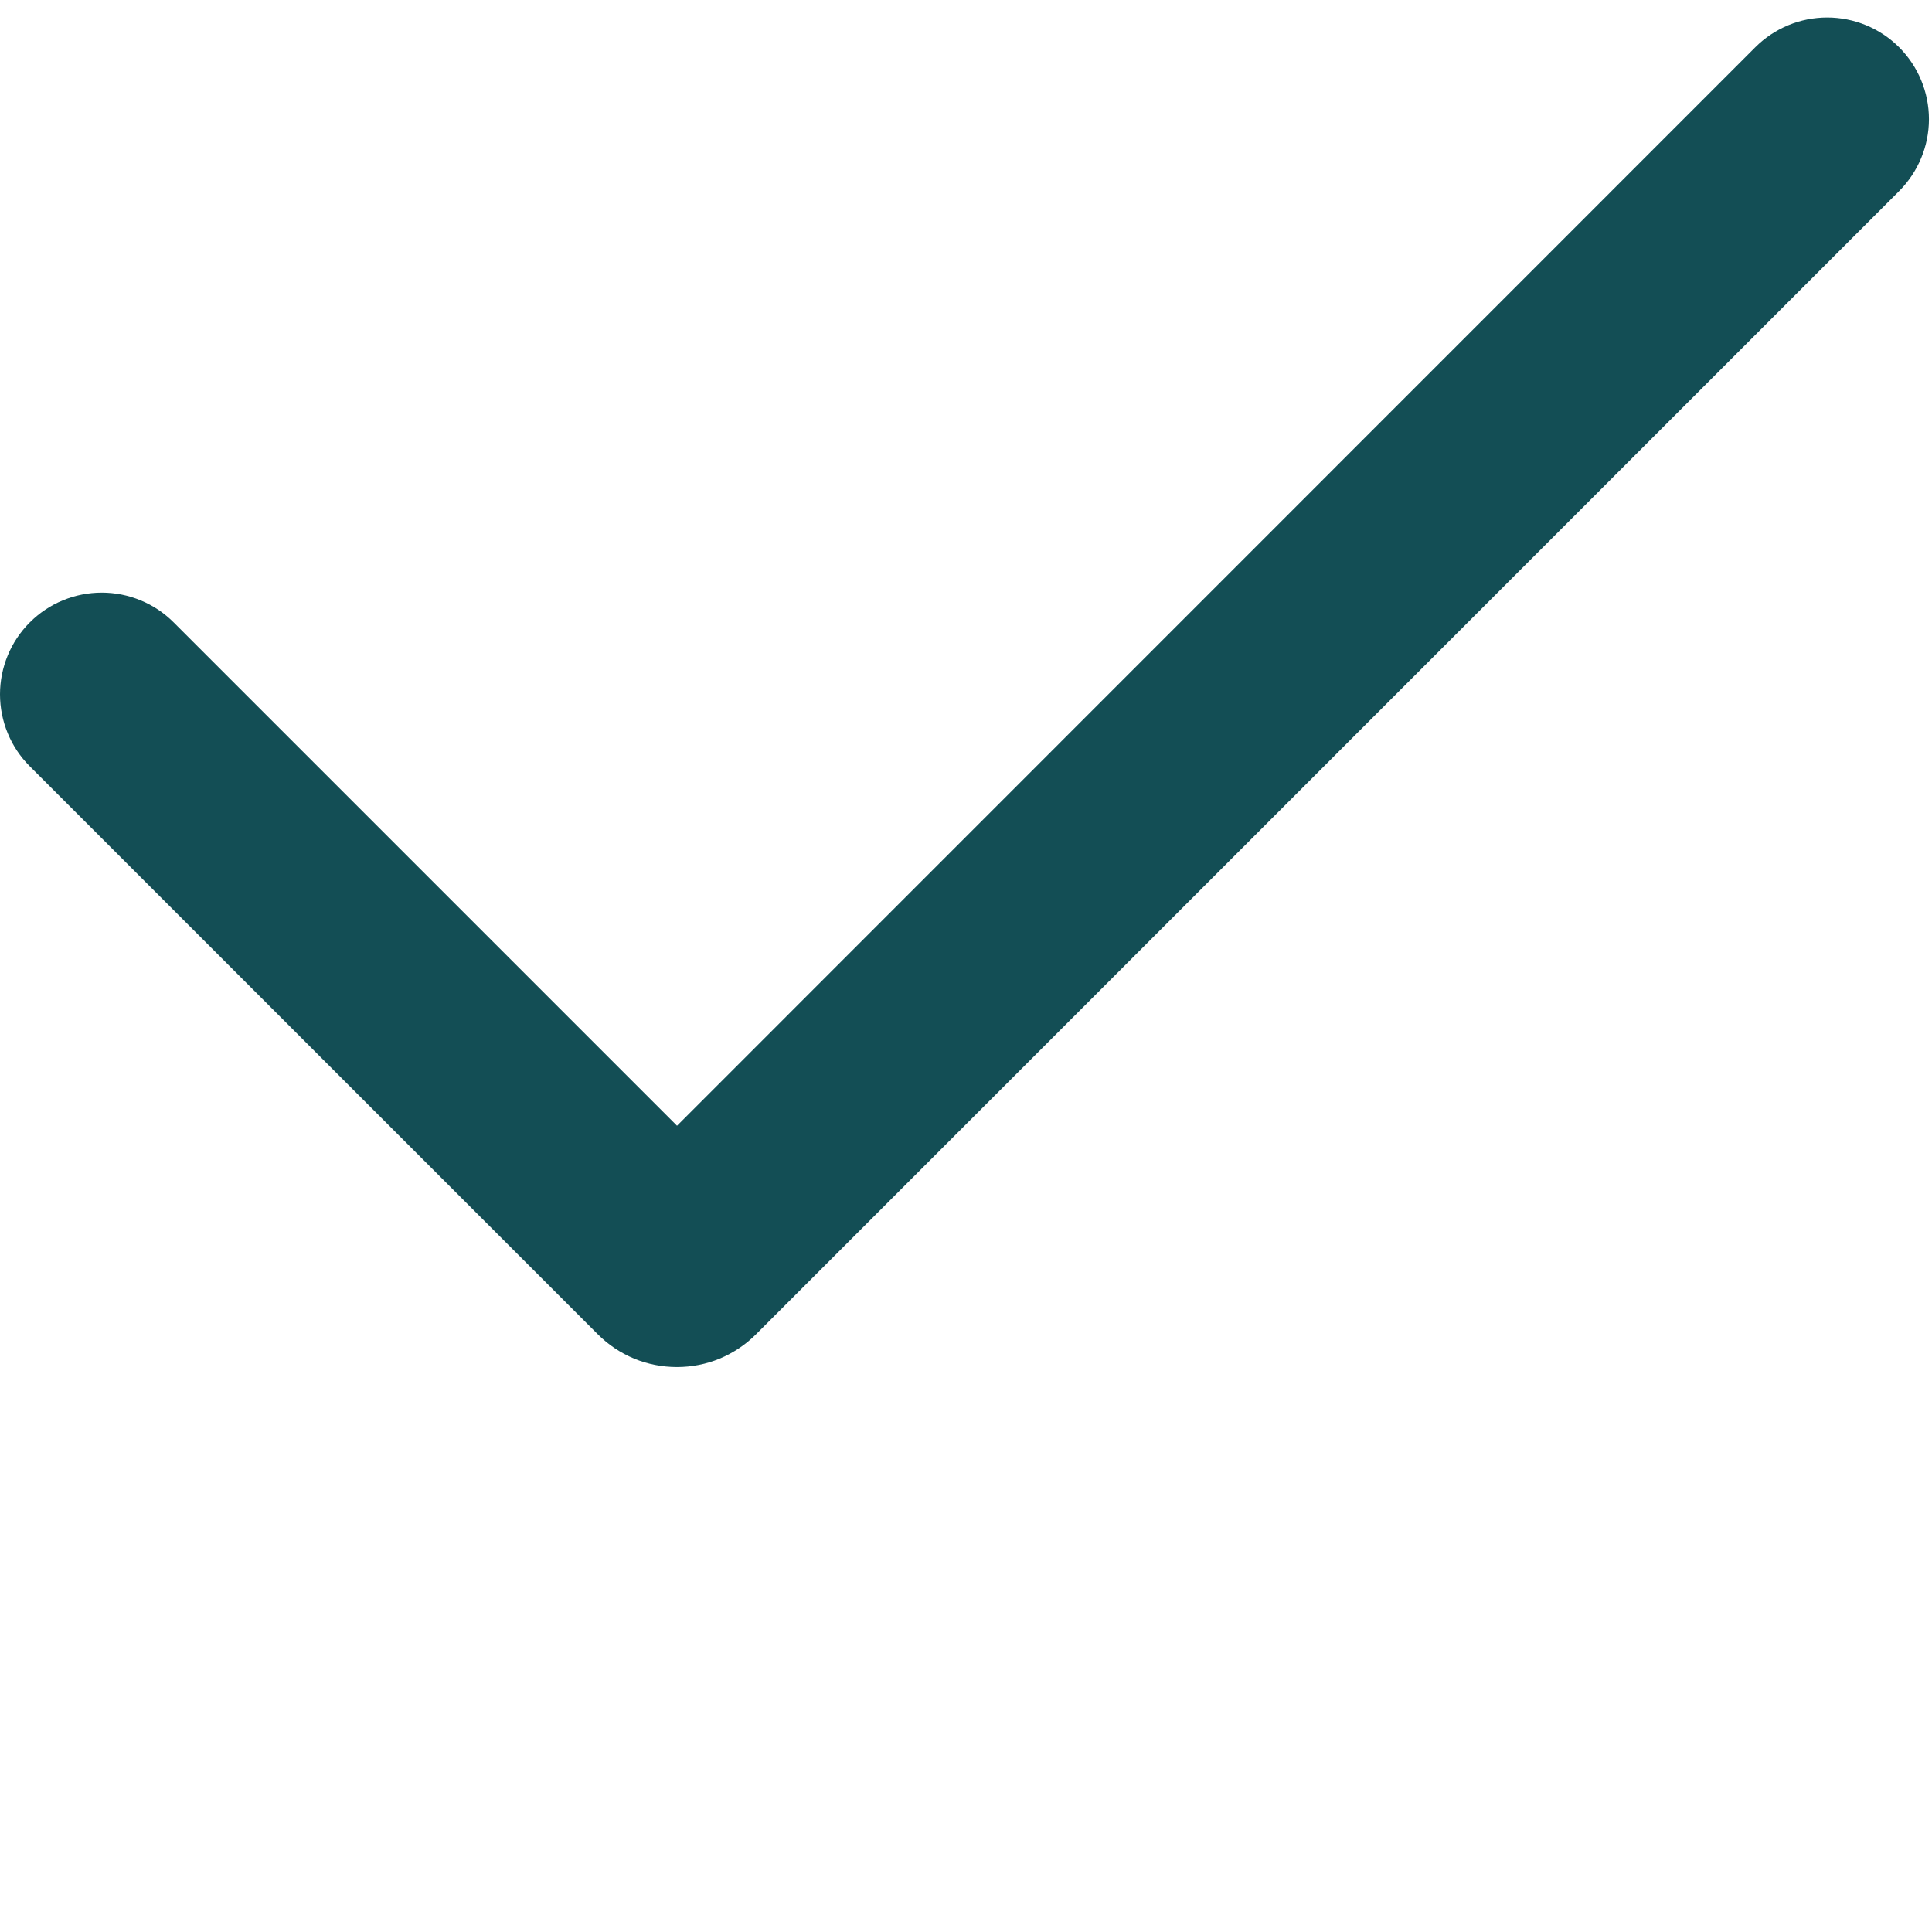 <svg width="19" height="19" viewBox="0 0 19 19" fill="none" xmlns="http://www.w3.org/2000/svg">
<path fill-rule="evenodd" clip-rule="evenodd" d="M18.677 0.465C18.864 0.652 18.97 0.907 18.97 1.172C18.97 1.437 18.864 1.691 18.677 1.879L7.435 13.122C7.333 13.224 7.212 13.305 7.078 13.361C6.945 13.416 6.802 13.444 6.657 13.444C6.513 13.444 6.369 13.416 6.236 13.361C6.102 13.305 5.981 13.224 5.879 13.122L0.293 7.536C0.2 7.443 0.126 7.333 0.076 7.211C0.026 7.09 9.78968e-10 6.96 0 6.828C-9.78968e-10 6.697 0.026 6.567 0.076 6.446C0.126 6.324 0.2 6.214 0.293 6.121C0.386 6.028 0.496 5.954 0.618 5.904C0.739 5.854 0.869 5.828 1.001 5.828C1.132 5.828 1.262 5.854 1.383 5.904C1.505 5.954 1.615 6.028 1.708 6.121L6.658 11.071L17.262 0.465C17.45 0.277 17.704 0.172 17.969 0.172C18.234 0.172 18.489 0.277 18.677 0.465Z" fill="#134E55"/>
</svg>
